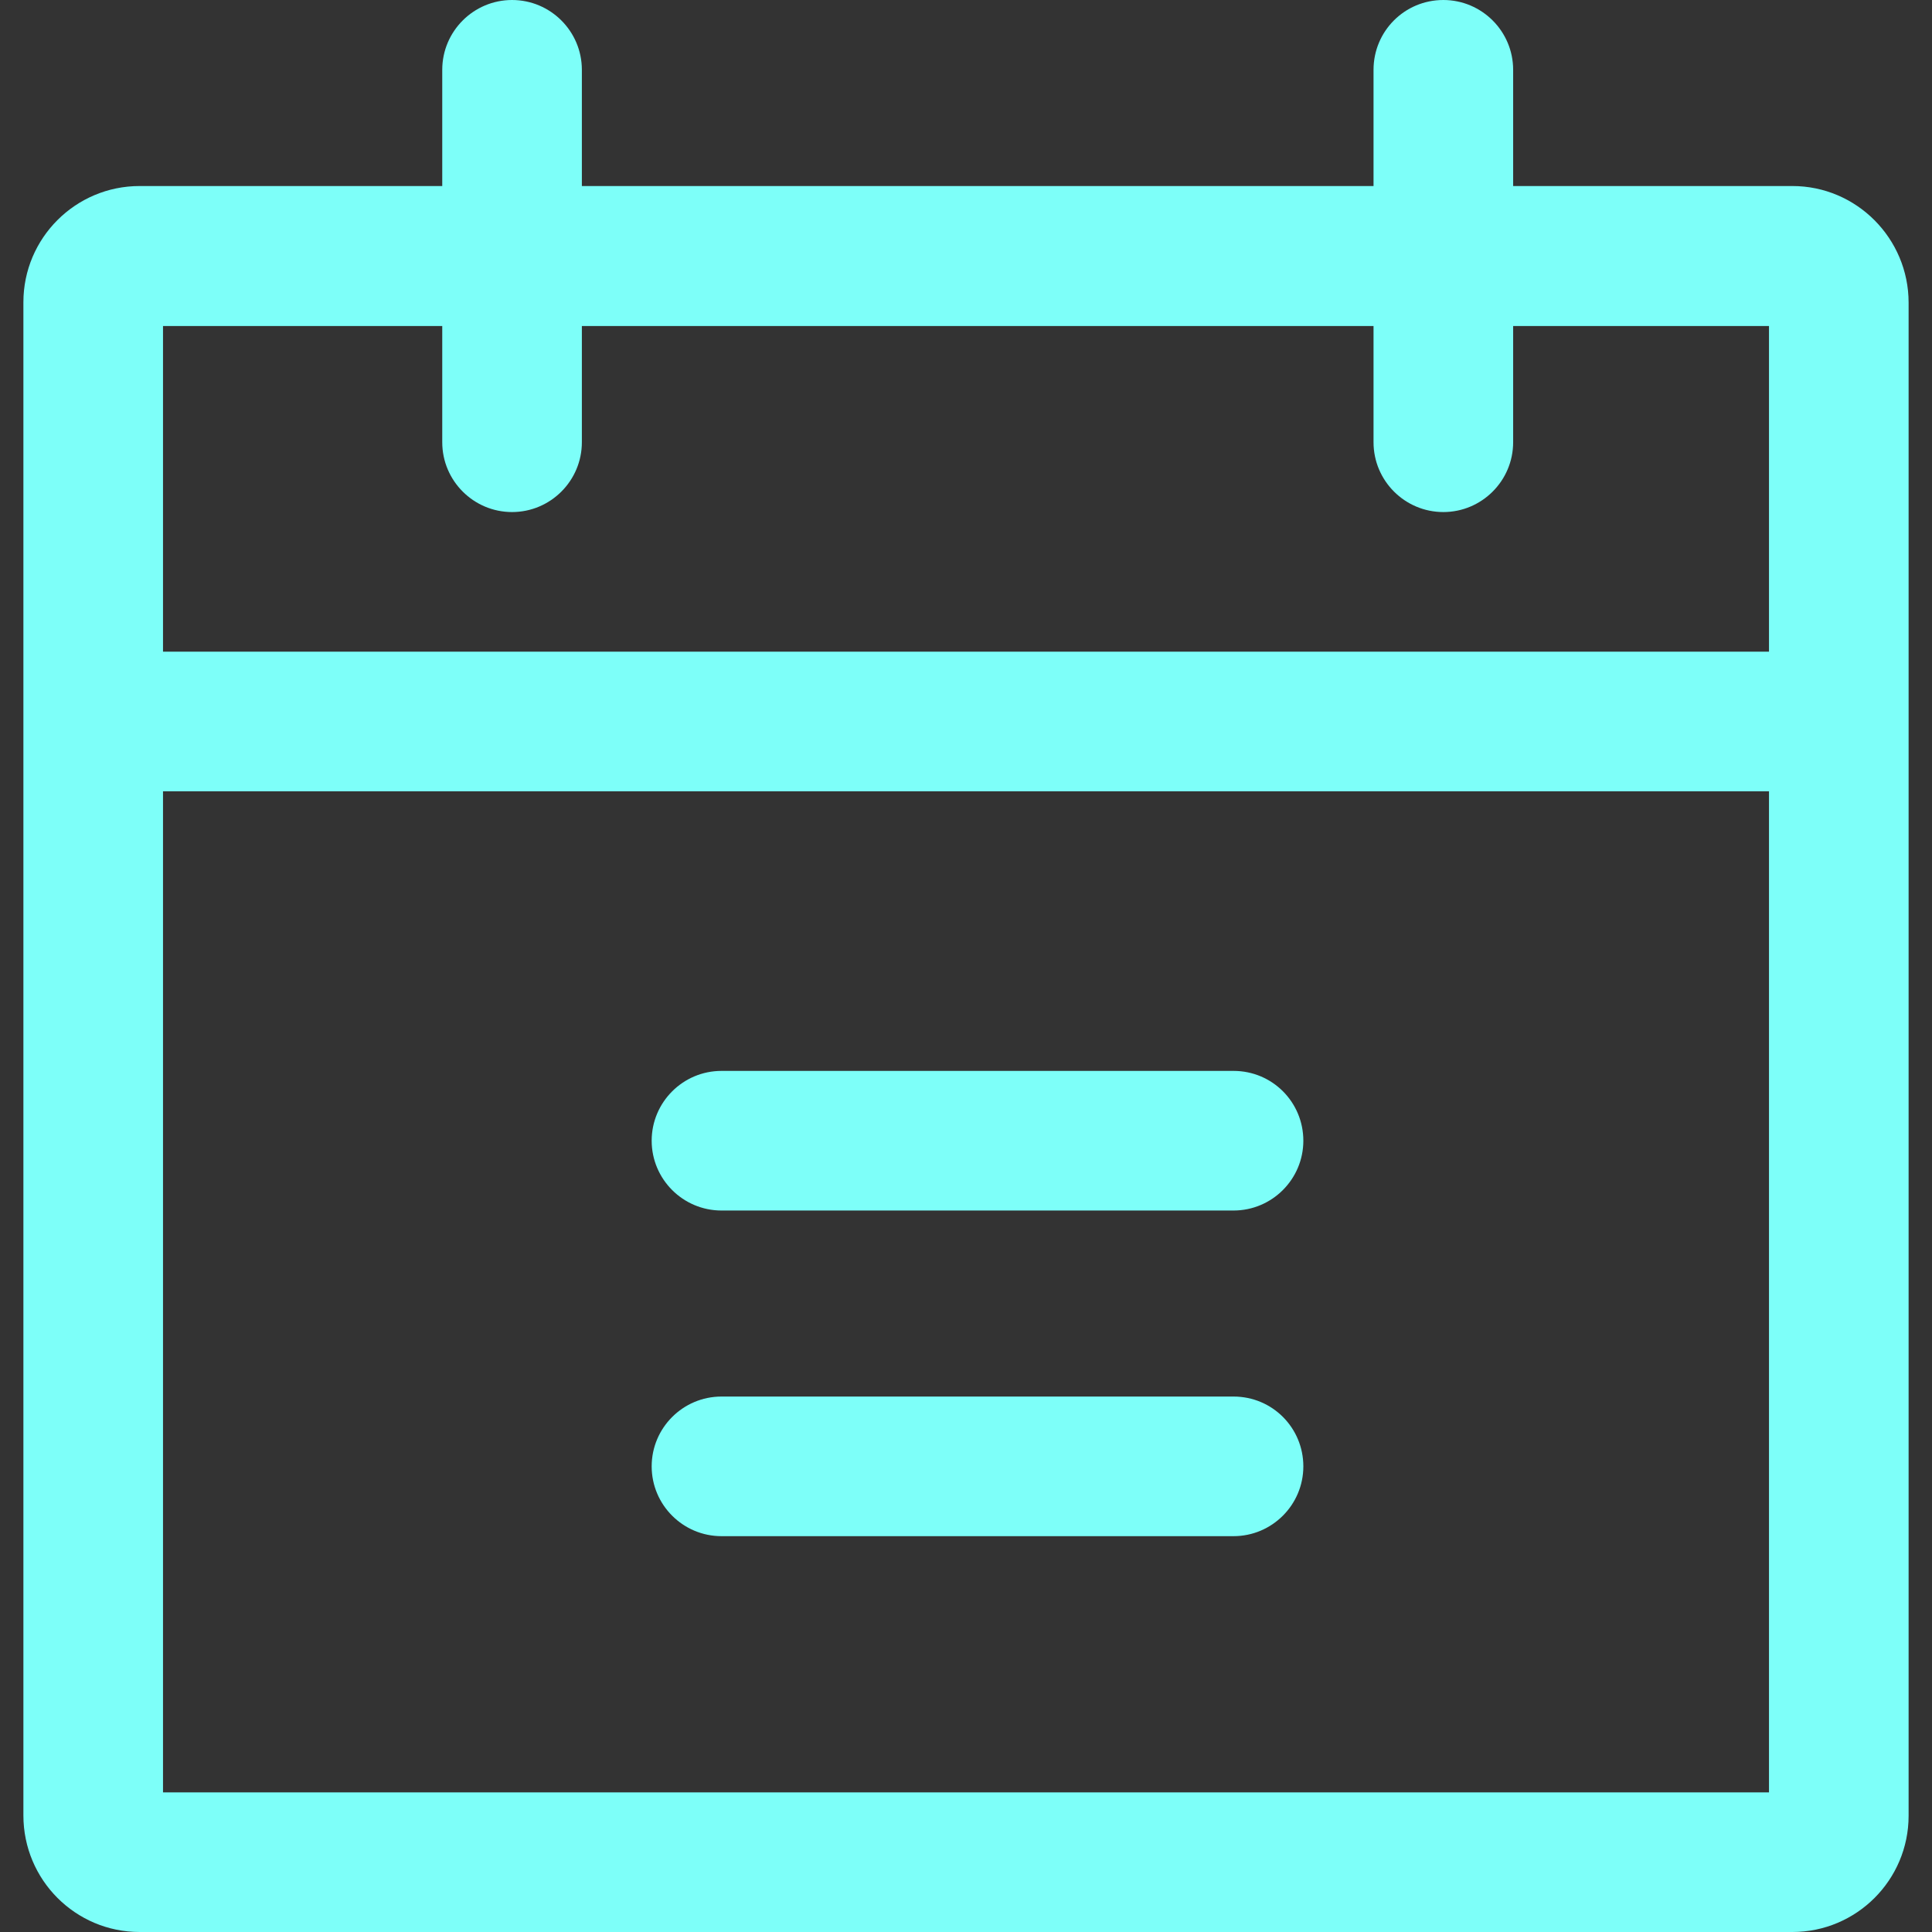 <?xml version="1.0" encoding="UTF-8"?> <!-- Generator: Adobe Illustrator 22.0.1, SVG Export Plug-In . SVG Version: 6.00 Build 0) --> <svg xmlns="http://www.w3.org/2000/svg" xmlns:xlink="http://www.w3.org/1999/xlink" id="Capa_1" x="0px" y="0px" viewBox="0 0 512 512" style="enable-background:new 0 0 512 512;" xml:space="preserve"><rect x="0" y="0" width="512" height="512" fill="#333333" stroke="none"/> <style type="text/css"> .st0{fill:#7DFFF9;} </style> <g> <g> <path class="st0" d="M475,49.3H37c-17,0-30.8,13.8-30.8,30.8v401C6.2,498.2,20,512,37,512h438c17,0,30.8-13.8,30.8-30.8v-401 C505.8,63.2,492,49.3,475,49.3z M468.8,475H43.2V86.4h425.6L468.8,475L468.8,475z"></path> </g> </g> <g> <g> <rect x="24.7" y="172.7" class="st0" width="462.7" height="37"></rect> </g> </g> <g> <g> <path class="st0" d="M135.7,0c-10.2,0-18.5,8.3-18.5,18.5v98.7c0,10.2,8.3,18.5,18.5,18.5s18.5-8.3,18.5-18.5V18.5 C154.2,8.3,145.9,0,135.7,0z"></path> </g> </g> <g> <g> <path class="st0" d="M382.5,0C372.2,0,364,8.3,364,18.5v98.7c0,10.2,8.3,18.5,18.5,18.5s18.5-8.3,18.5-18.5V18.5 C401,8.3,392.7,0,382.5,0z"></path> </g> </g> <g> <g> <path class="st0" d="M326.9,370.1H191.2c-10.2,0-18.5,8.3-18.5,18.5s8.3,18.5,18.5,18.5h135.7c10.2,0,18.5-8.3,18.5-18.5 S337.2,370.1,326.9,370.1z"></path> </g> </g> <g> <g> <path class="st0" d="M326.9,283.8H191.2c-10.2,0-18.5,8.3-18.5,18.5s8.3,18.5,18.5,18.5h135.7c10.2,0,18.5-8.3,18.5-18.5 S337.2,283.8,326.9,283.8z"></path> </g> </g> </svg> 
